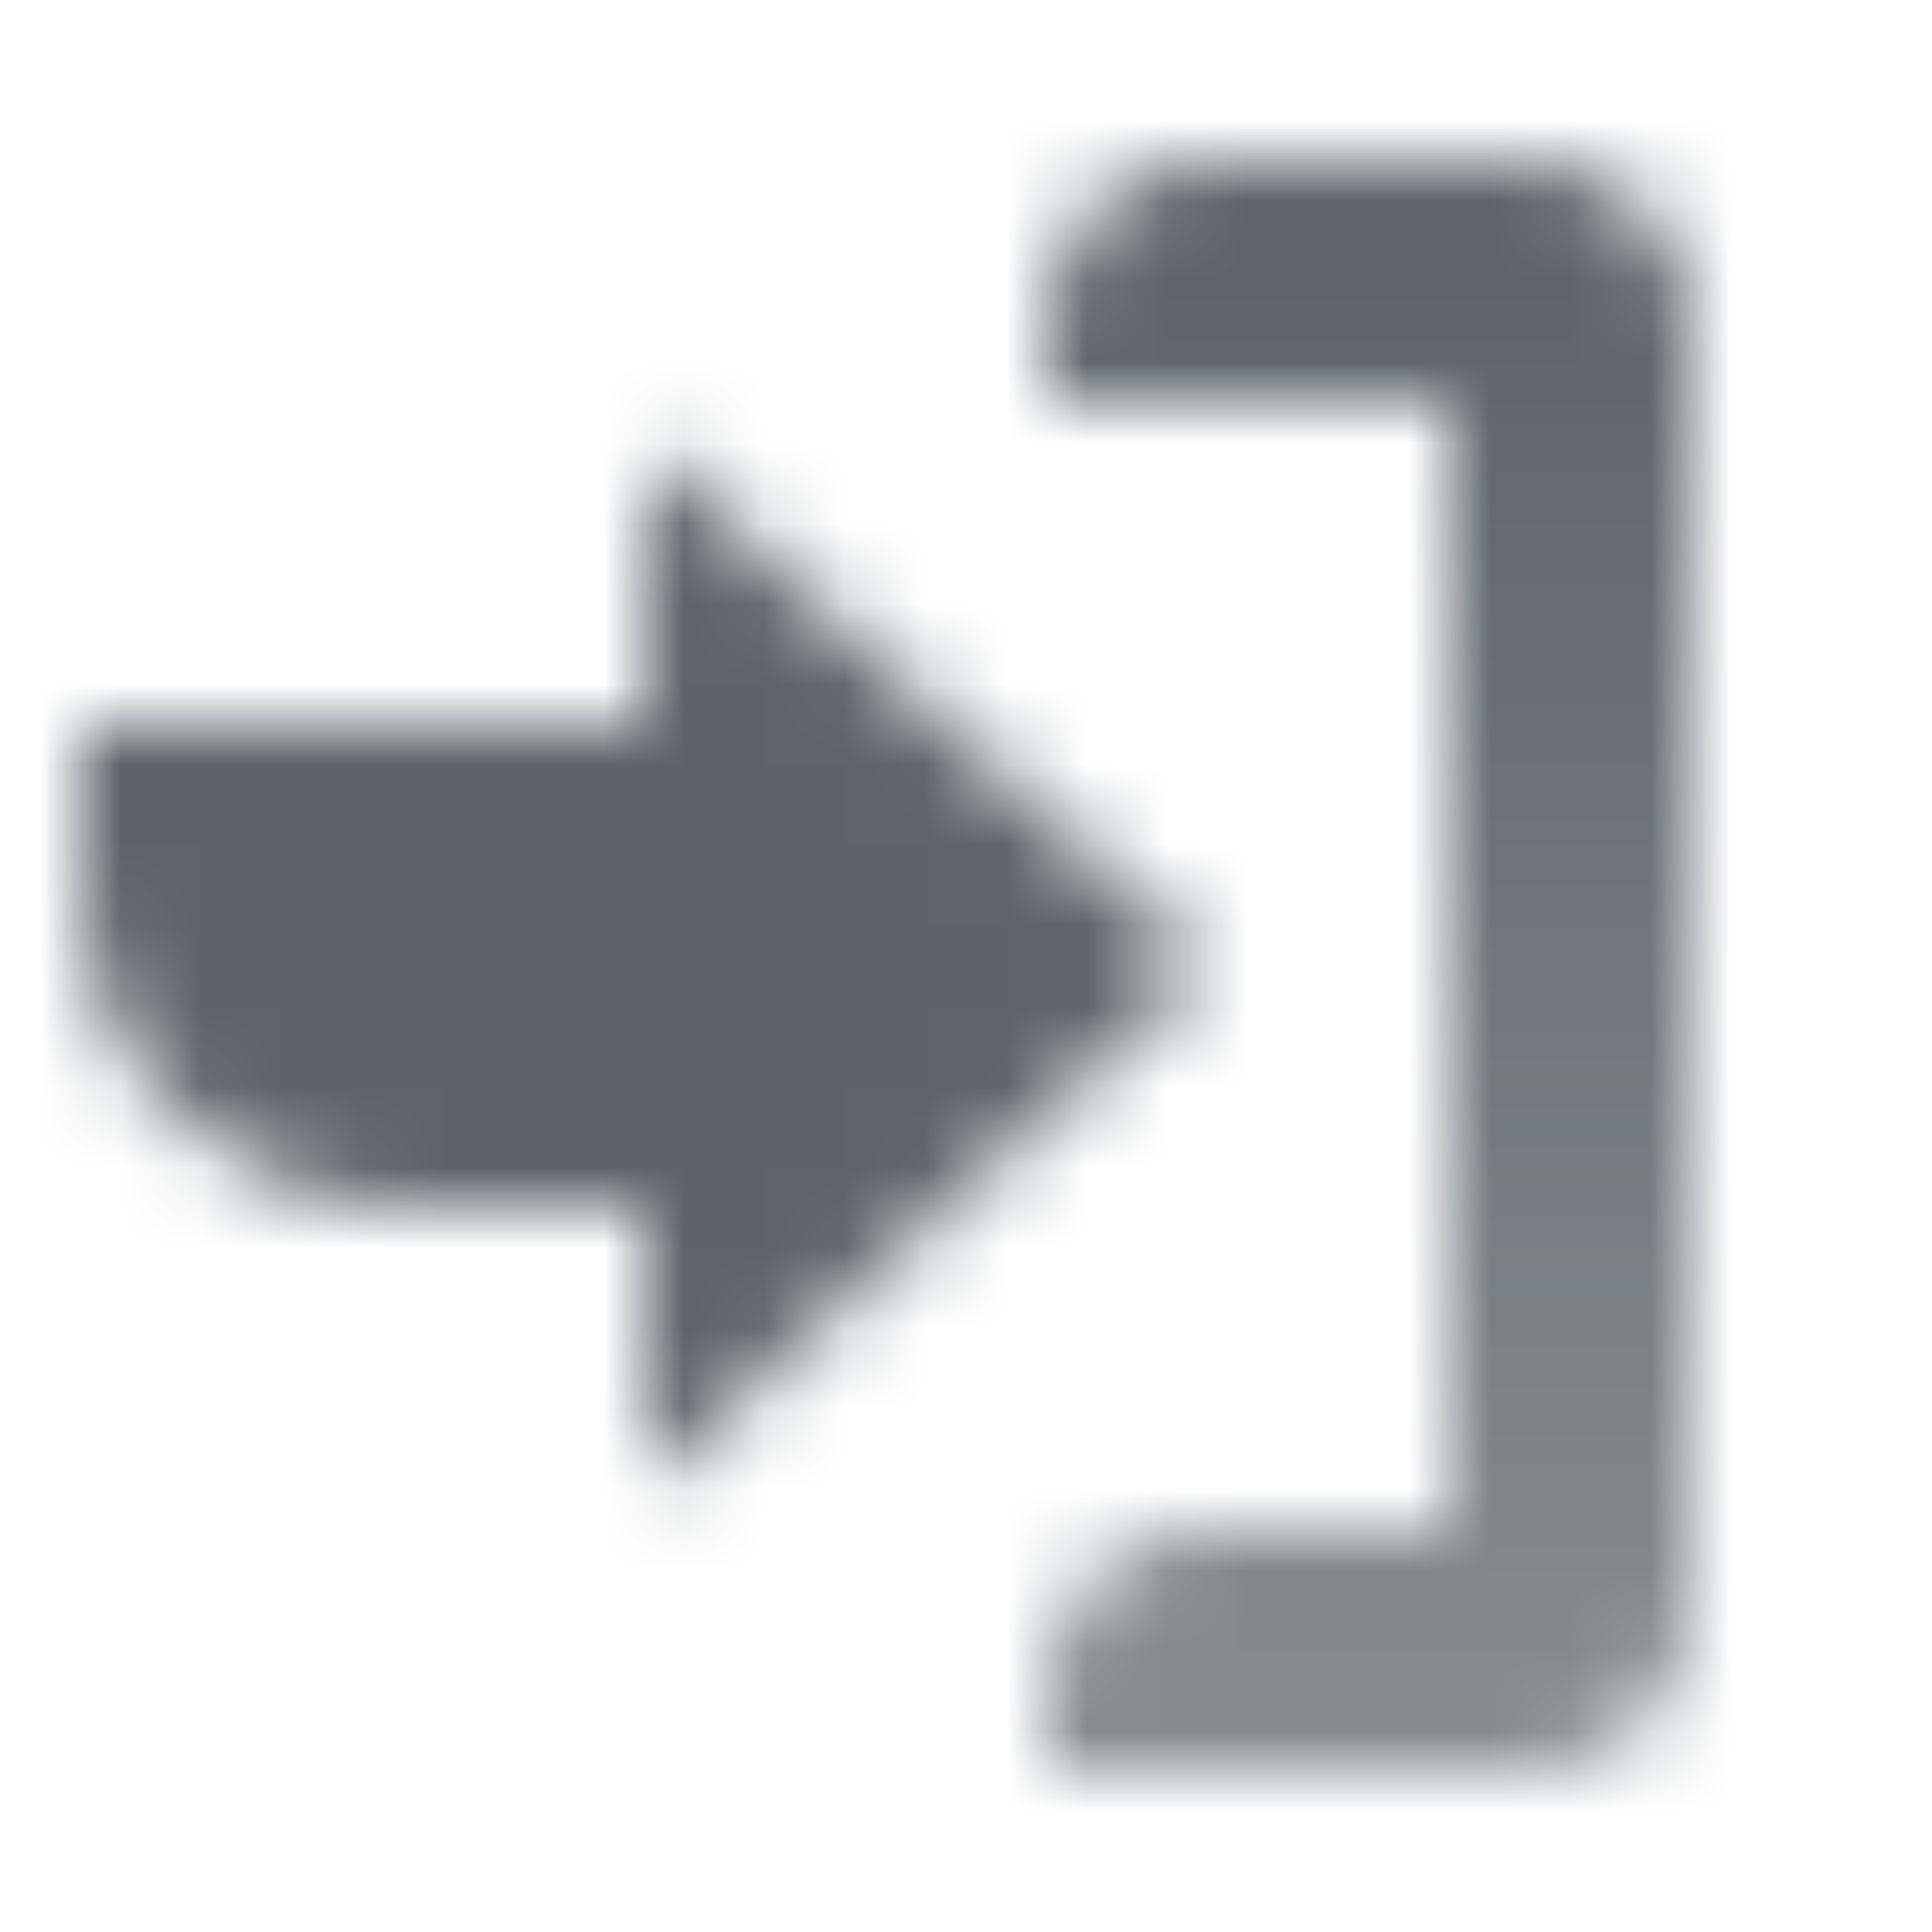 <svg width="24" height="24" viewBox="0 0 24 24" fill="none" xmlns="http://www.w3.org/2000/svg">
<mask id="mask0_903_5612" style="mask-type:alpha" maskUnits="userSpaceOnUse" x="1" y="2" width="20" height="20">
<path d="M15 19C13.895 19 13 19.895 13 21L13 22L19 22C20.105 22 21 21.105 21 20L21 4C21 2.895 20.105 2 19 2L15 2C13.895 2 13 2.895 13 4L13 5L18 5L18 19L15 19Z" fill="url(#paint0_linear_903_5612)"/>
<path d="M8 5.5V9H1L1 11C1 13.209 2.791 15 5 15H8V18.5L15 12L8 5.5Z" fill="black"/>
</mask>
<g mask="url(#mask0_903_5612)">
<path d="M0 0H24V24H0V0Z" fill="#5C636B"/>
</g>
<defs>
<linearGradient id="paint0_linear_903_5612" x1="17.5" y1="3.111" x2="17.5" y2="20.889" gradientUnits="userSpaceOnUse">
<stop/>
<stop offset="1" stop-opacity="0.75"/>
</linearGradient>
</defs>
</svg>
